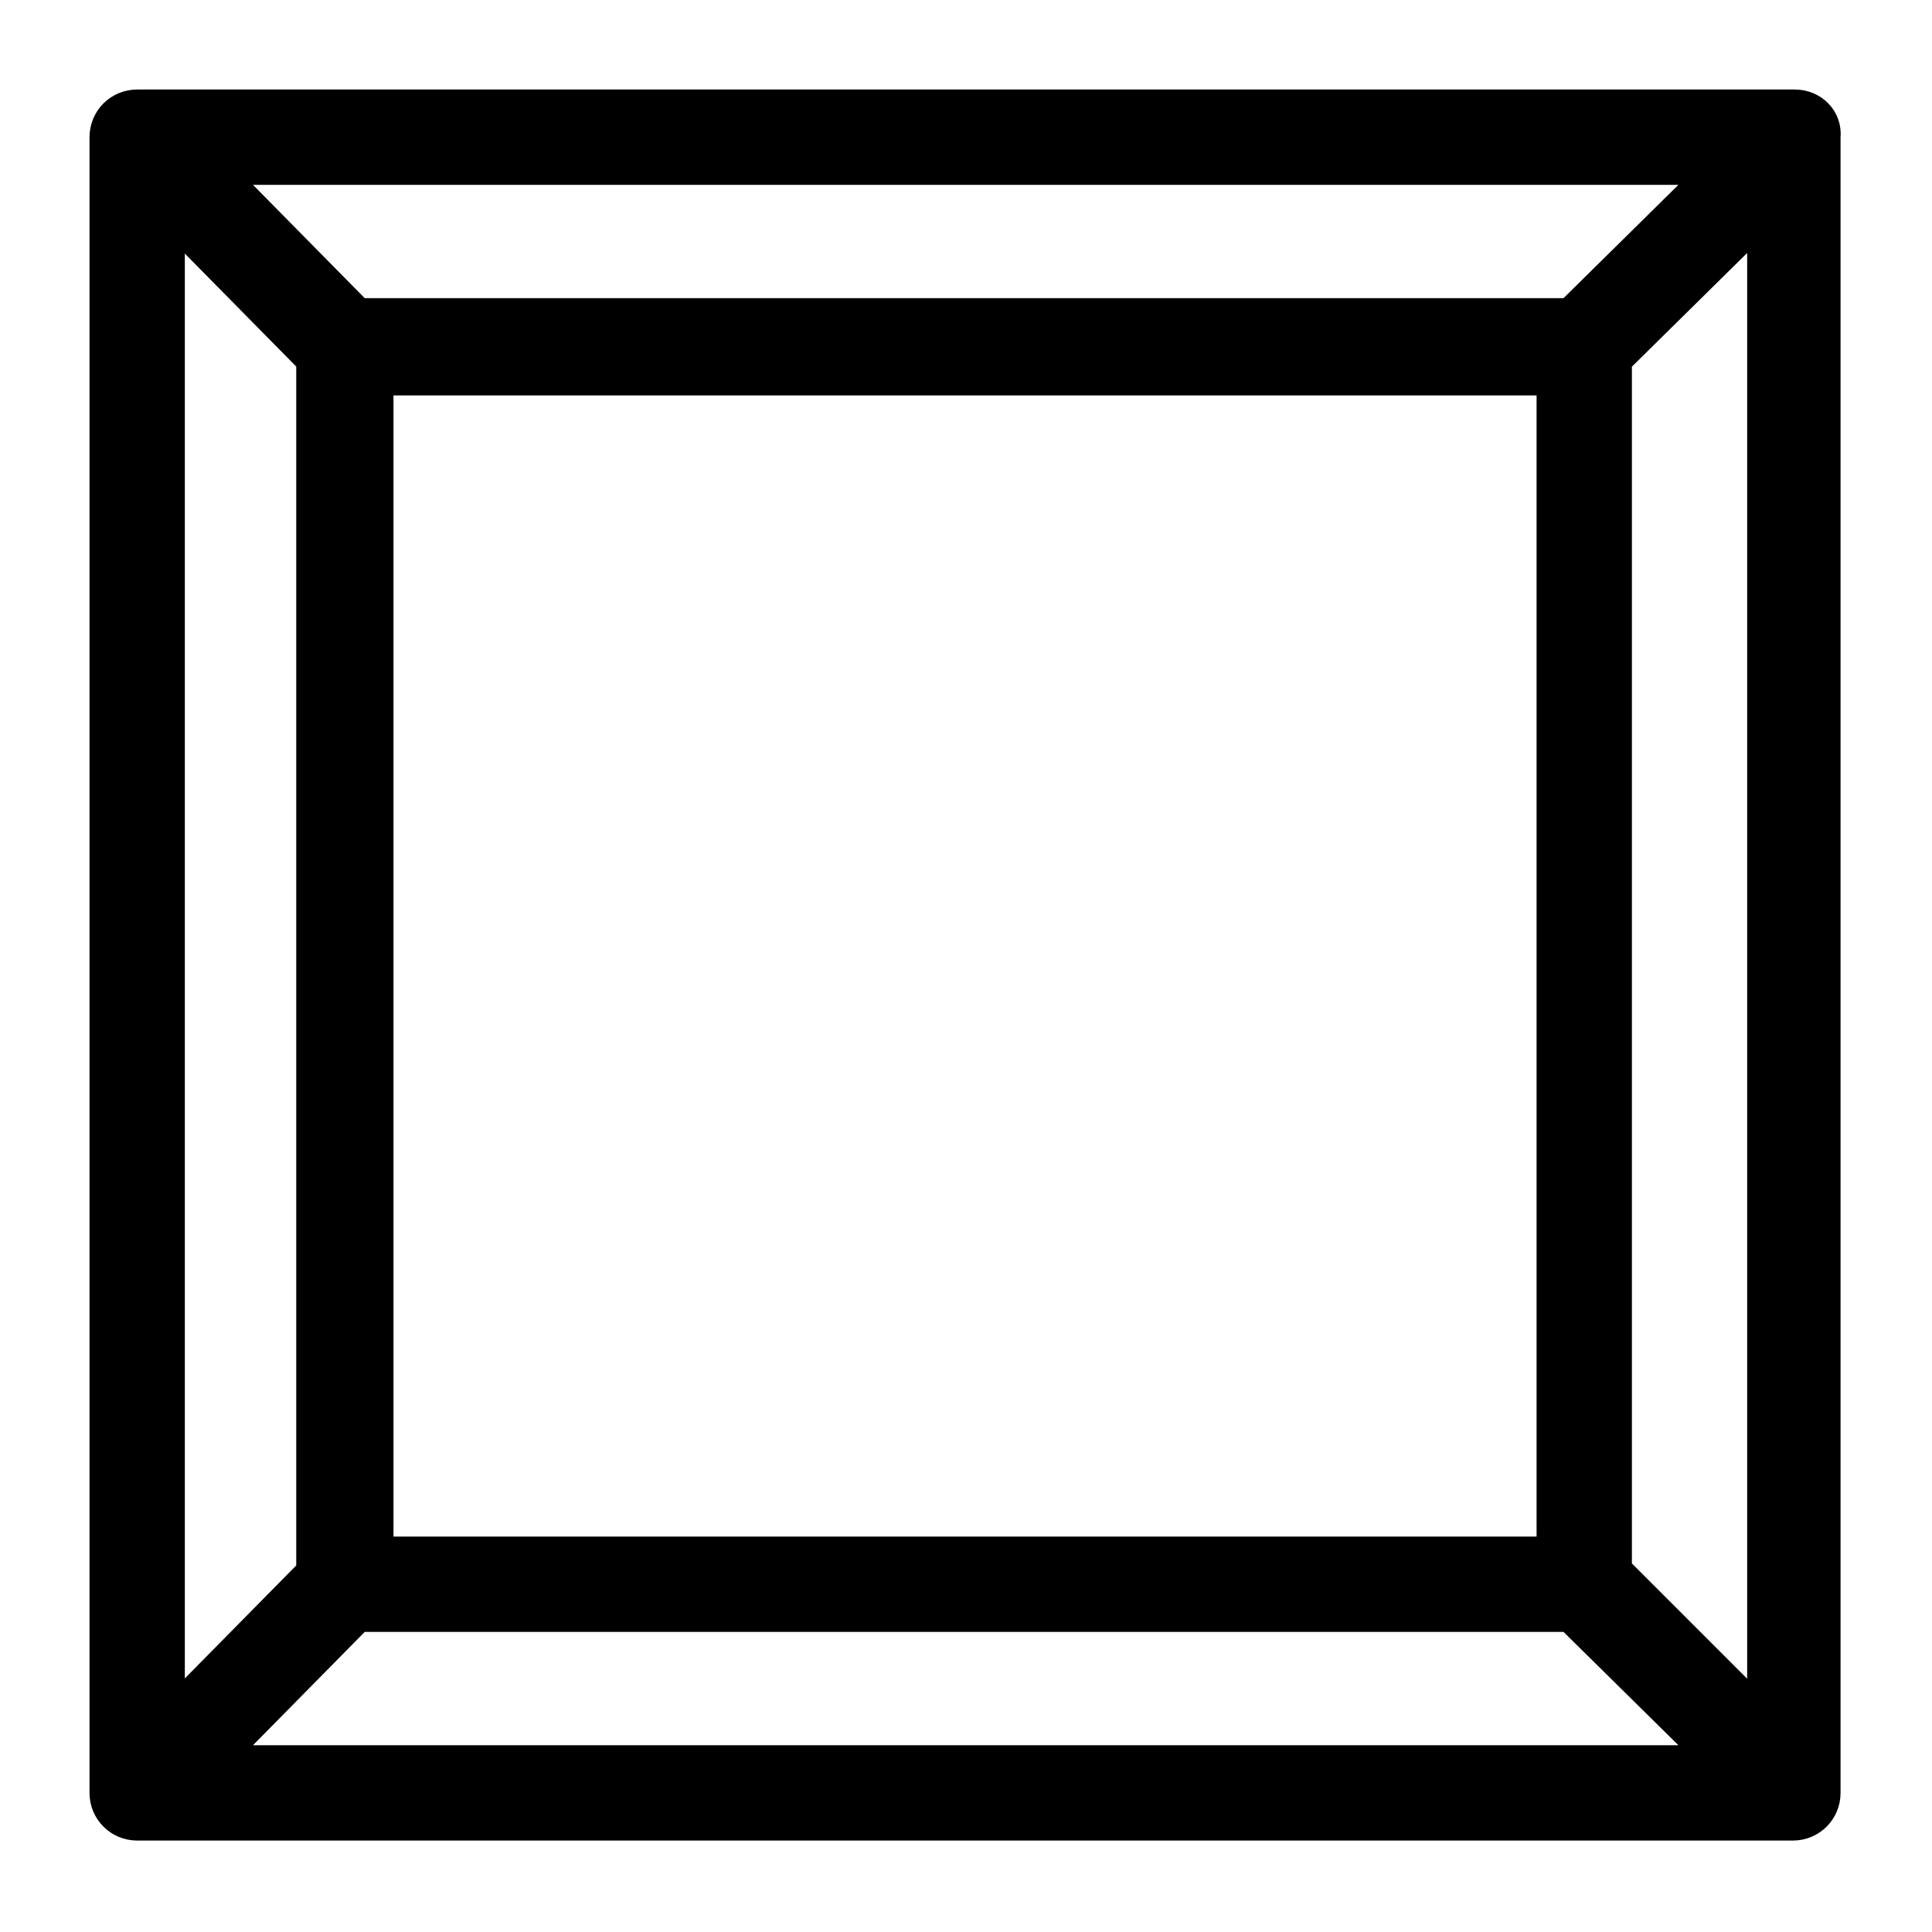 <?xml version="1.0" encoding="utf-8"?>
<!-- Generator: Adobe Illustrator 25.2.3, SVG Export Plug-In . SVG Version: 6.00 Build 0)  -->
<svg version="1.1" id="Layer_1" xmlns="http://www.w3.org/2000/svg" xmlns:xlink="http://www.w3.org/1999/xlink" x="0px" y="0px"
	 viewBox="0 0 300 300" style="enable-background:new 0 0 300 300;" xml:space="preserve">
<style type="text/css">
	.st0{stroke:#000000;stroke-width:4;stroke-miterlimit:10;}
</style>
<path class="st0" d="M278.7,15.9H21.3c-3,0-5.4,2.4-5.4,5.4v257.1c0,3,2.4,5.4,5.4,5.4h257.1c3,0,5.4-2.4,5.4-5.4V21.3
	C284.1,18.3,281.7,15.9,278.7,15.9z M243.6,48.3H55.8L34.5,26.7h231L243.6,48.3z M240.6,59.4v181.2H59.1V59.4H240.6z M48,56.1v187.8
	l-21.3,21.6v-231L48,56.1z M55.8,251.4h187.8l21.9,21.6h-231L55.8,251.4z M251.4,243.6V56.1l21.9-21.6v231L251.4,243.6z"/>
</svg>

